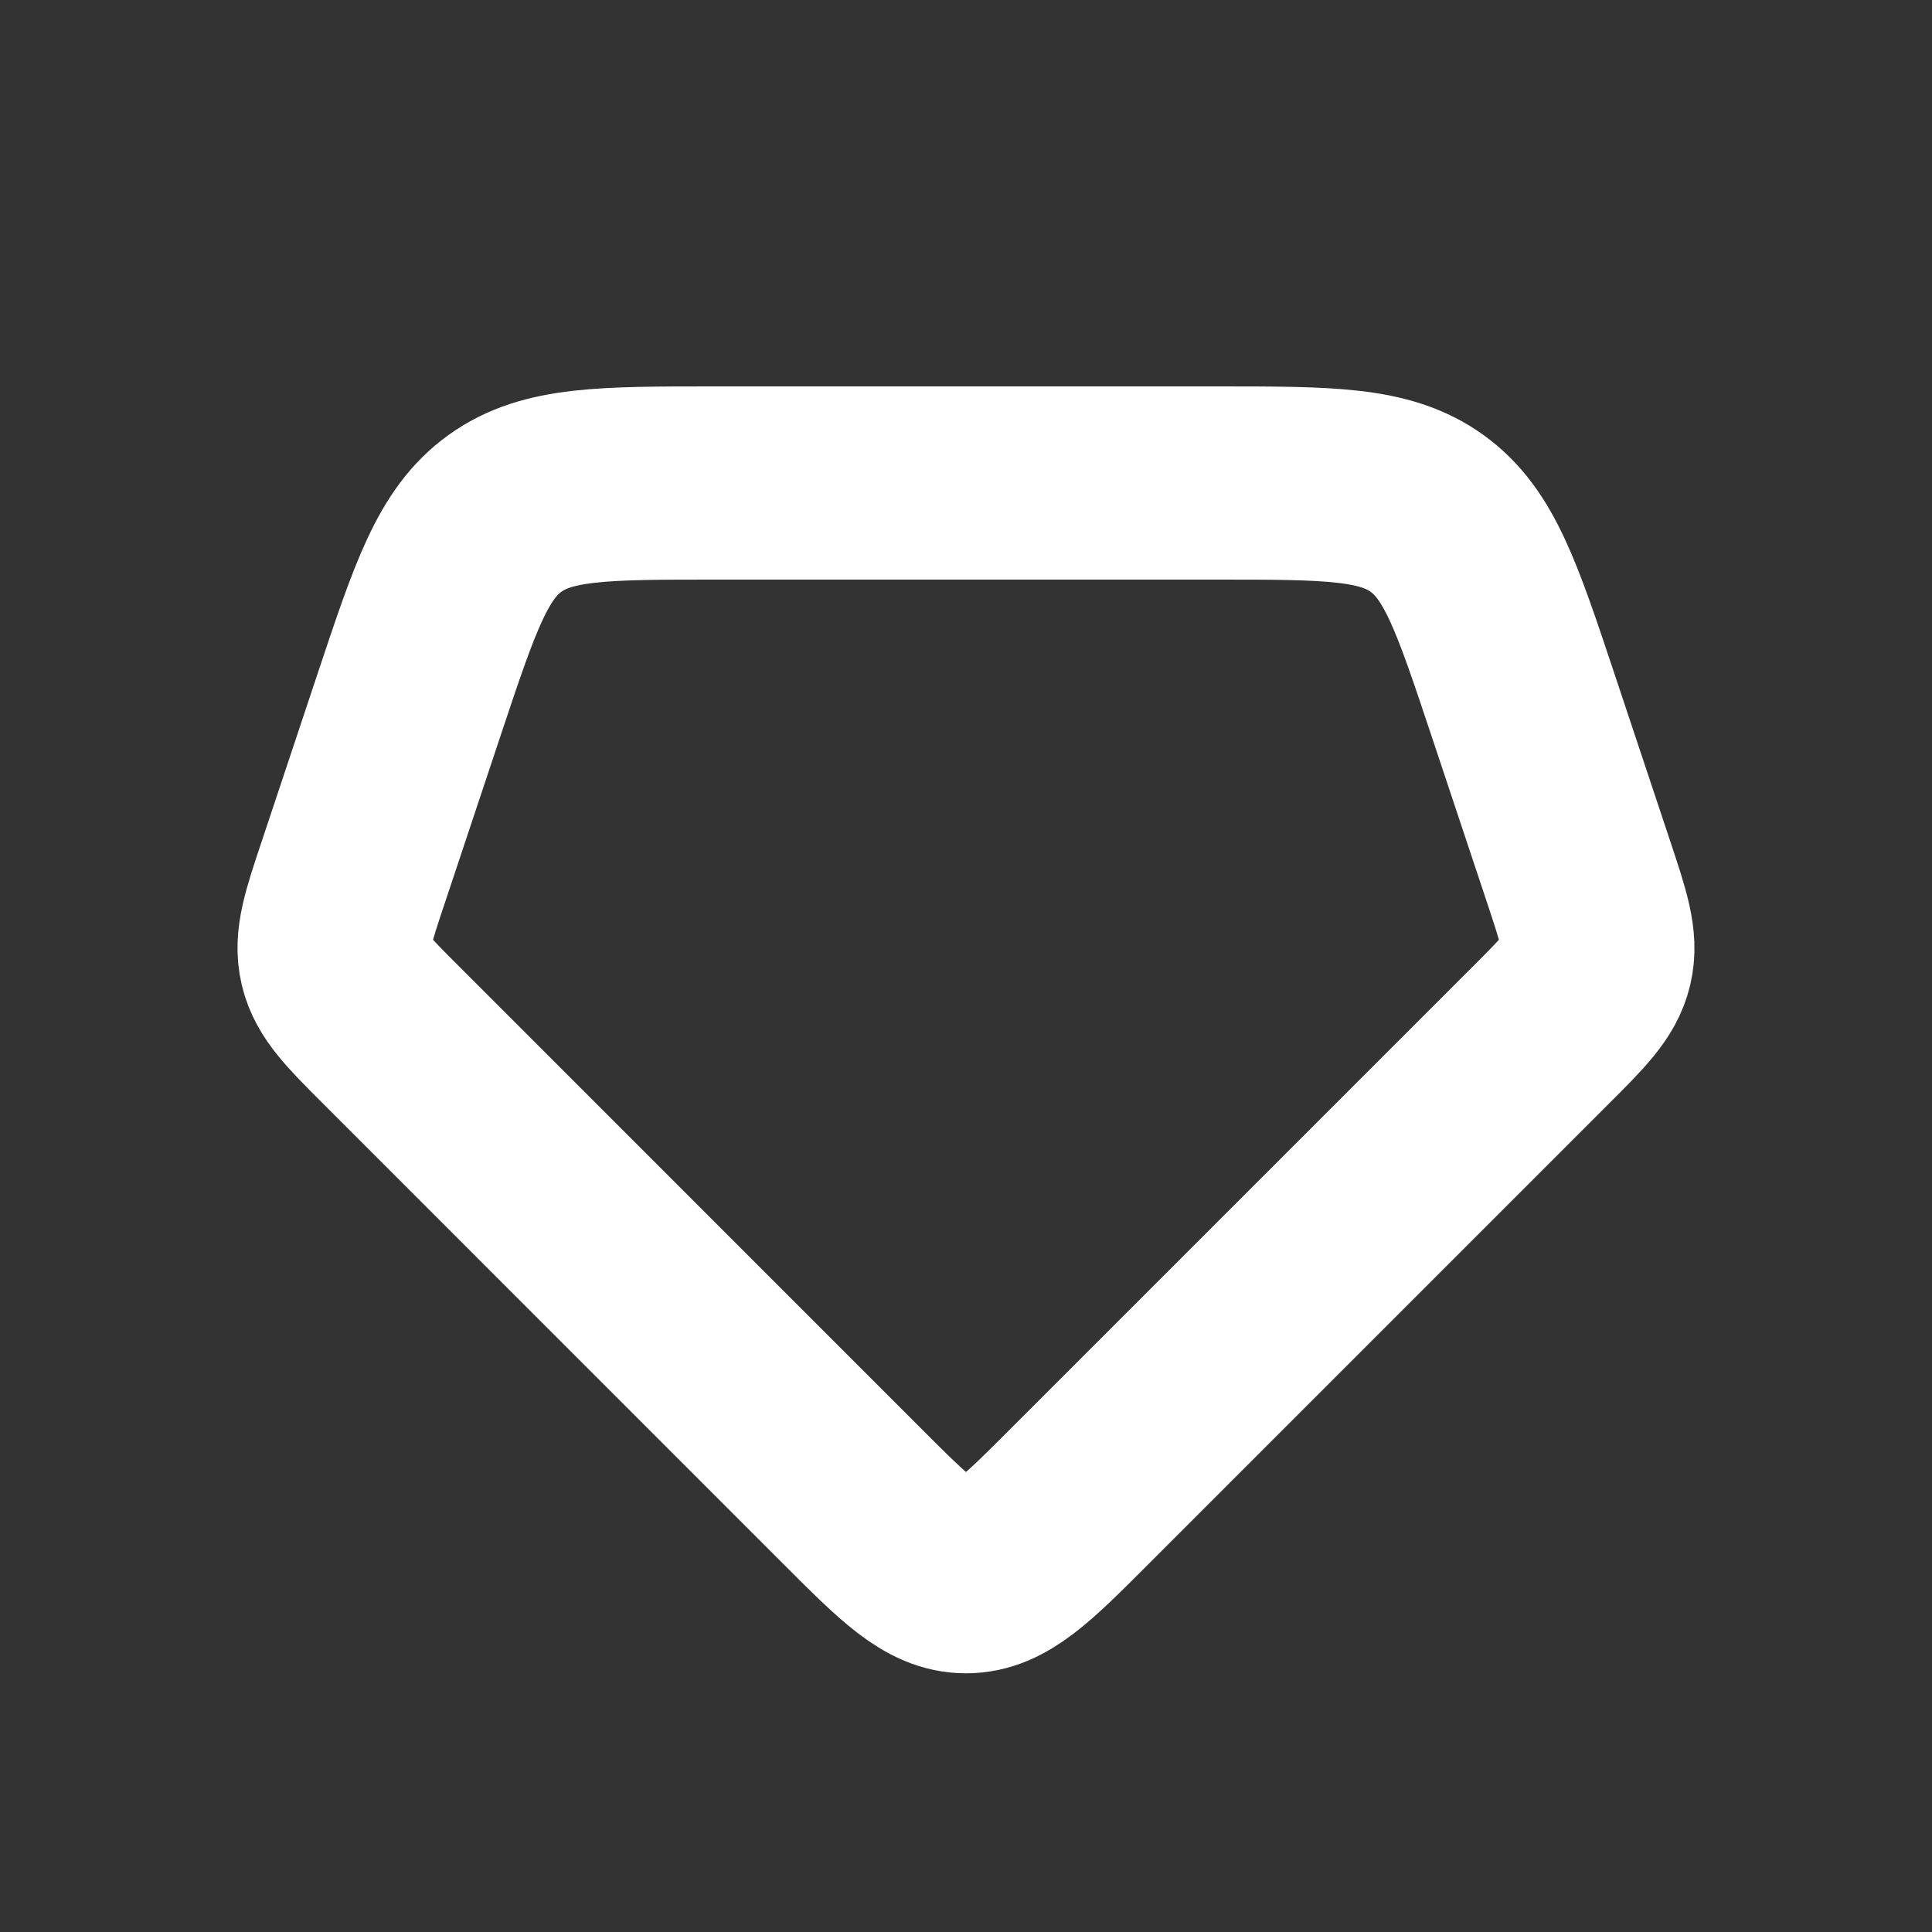 <svg width="20" height="20" viewBox="0 0 20 20" fill="none" xmlns="http://www.w3.org/2000/svg">
<rect x="0" y="0" width="20" height="20" fill="#333333" stroke="none"/>
<path d="M4.062 10.728L8.821 15.488C9.377 16.044 9.655 16.322 10 16.322C10.345 16.322 10.623 16.044 11.178 15.488L15.938 10.728C16.293 10.374 16.47 10.197 16.524 9.966C16.578 9.736 16.499 9.498 16.341 9.023L15.76 7.279C15.393 6.179 15.21 5.629 14.773 5.315C14.337 5 13.757 5 12.597 5H7.402C6.243 5 5.663 5 5.227 5.315C4.79 5.629 4.607 6.179 4.24 7.279L3.659 9.023C3.5 9.498 3.421 9.736 3.476 9.966C3.53 10.197 3.707 10.374 4.062 10.728Z" stroke="white" stroke-width="2" stroke-linecap="round"/>
</svg>
